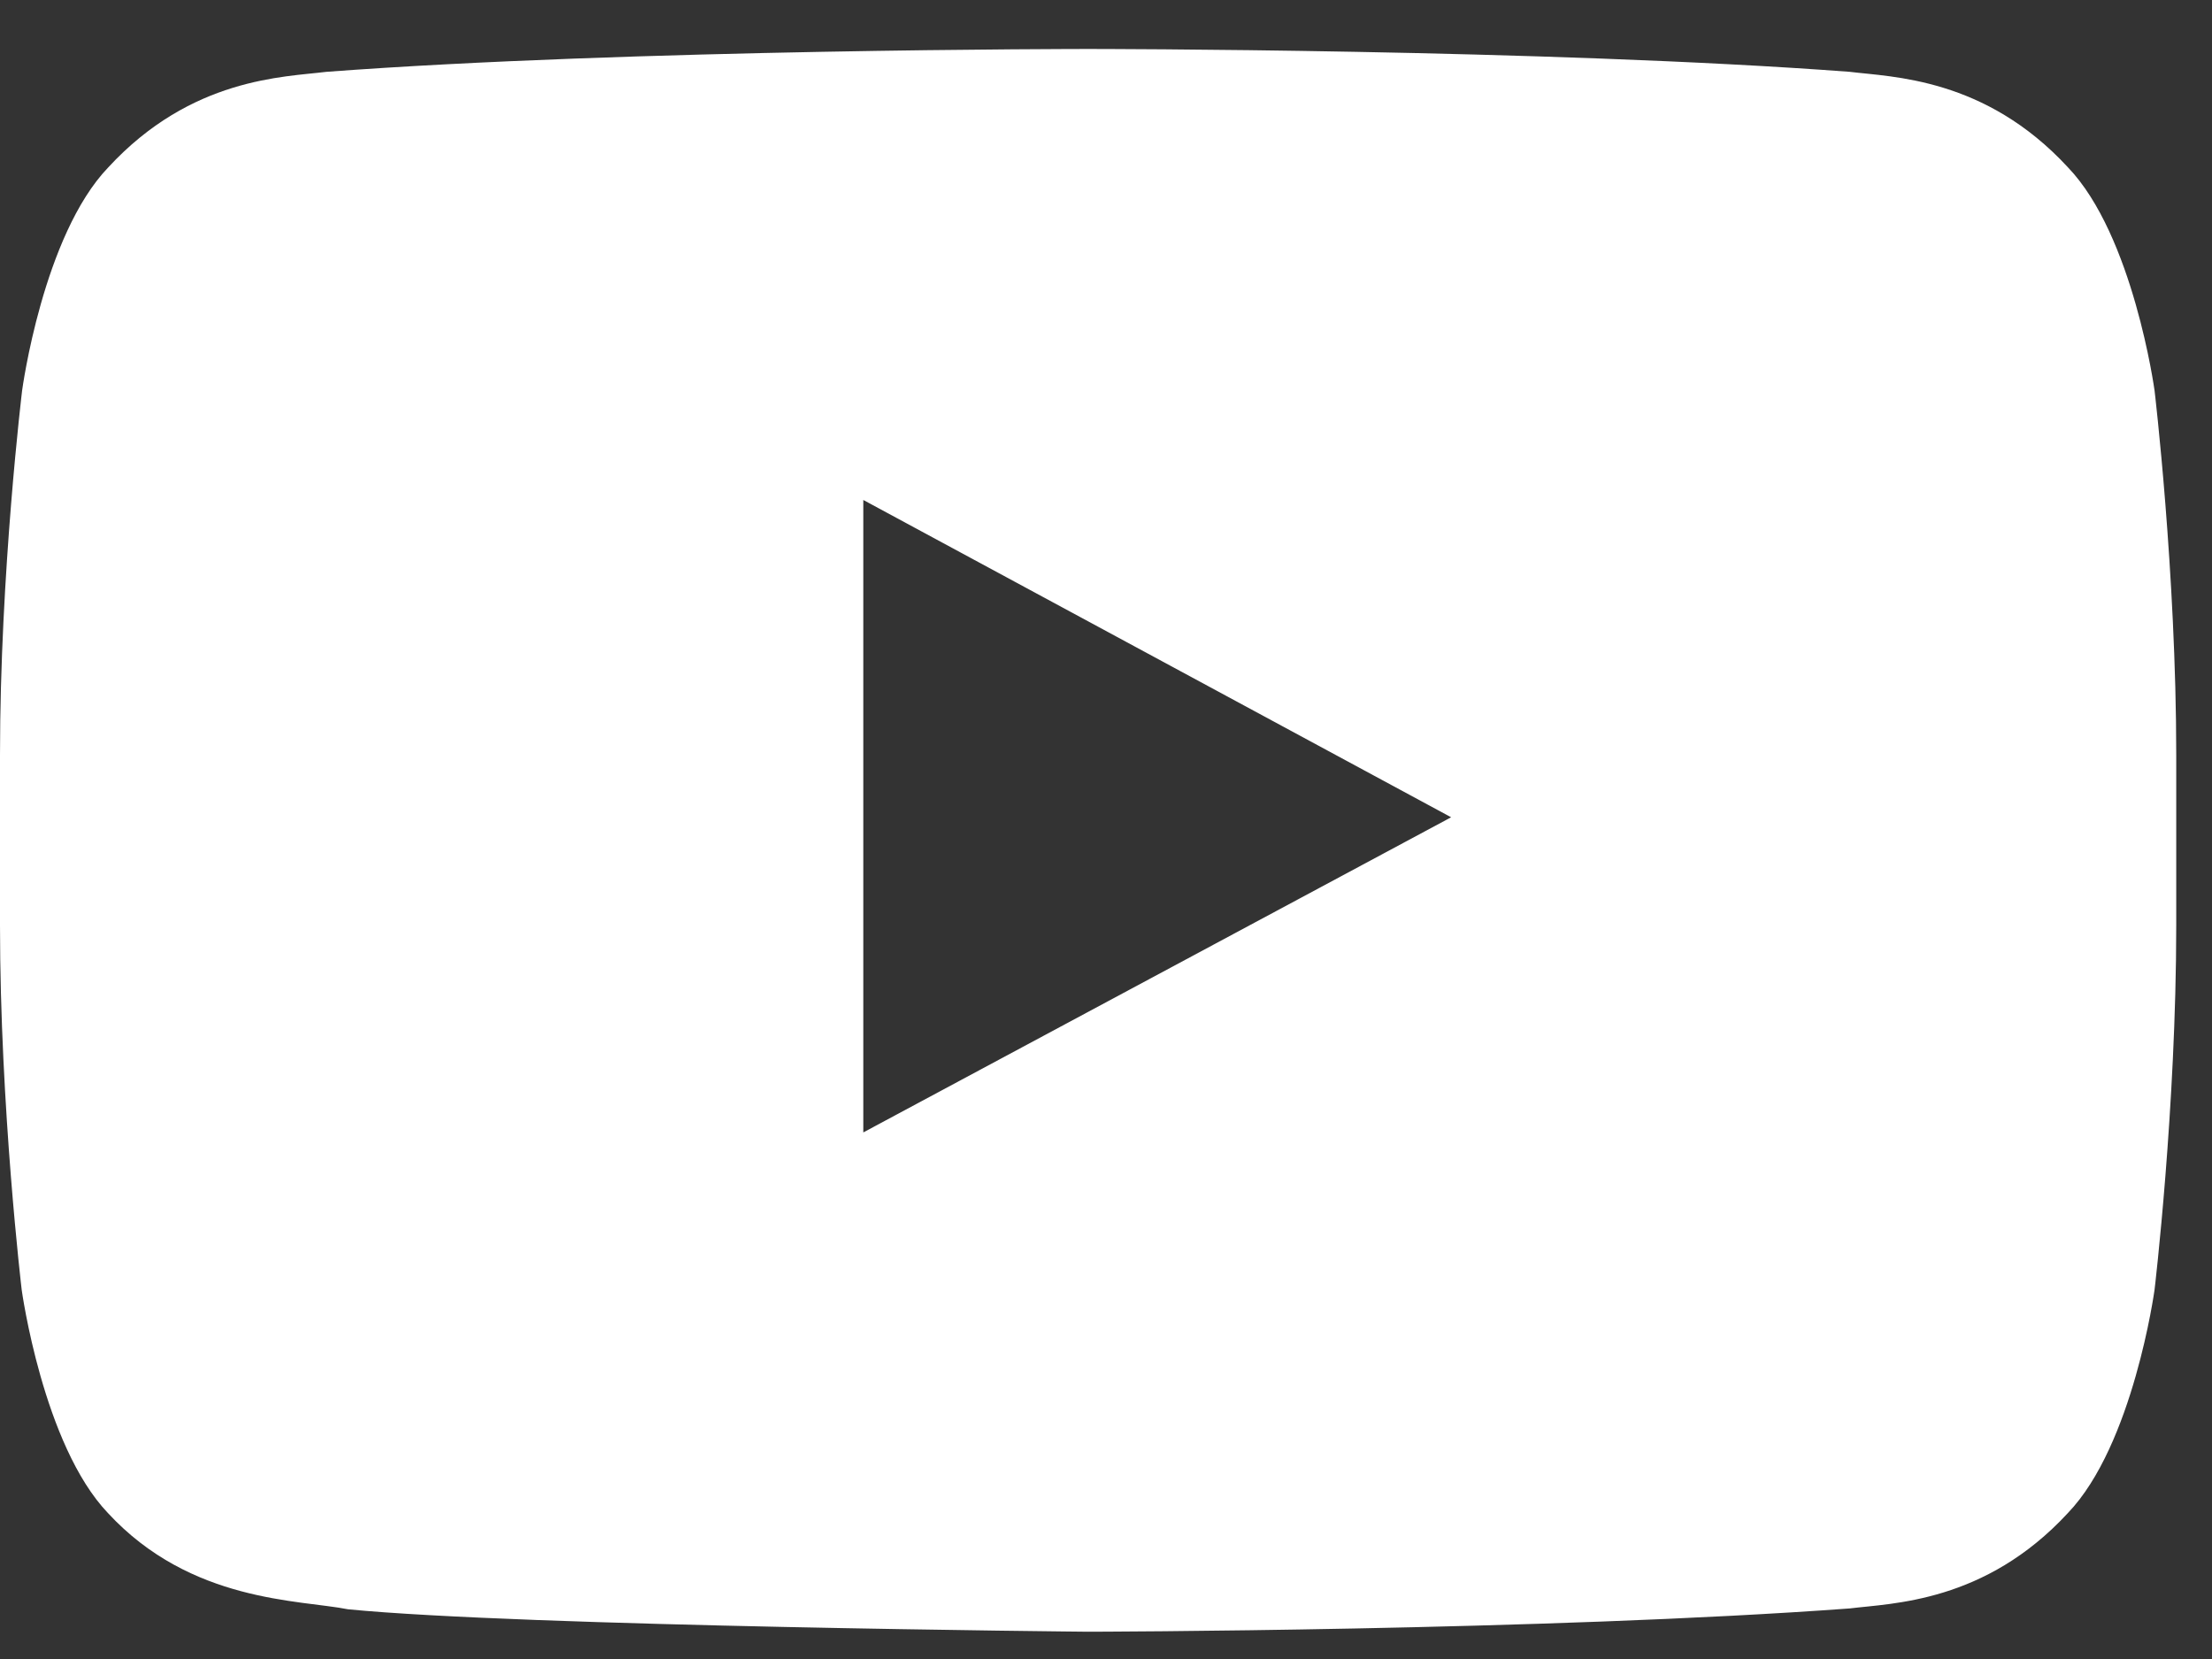 <svg width="36" height="27" viewBox="0 0 36 27" fill="none" xmlns="http://www.w3.org/2000/svg">
<rect x="0" y="0" width="36" height="27" fill="#333333" stroke="none"/>
<path d="M35.065 6.355C35.065 6.355 34.719 3.83 33.654 2.722C32.305 1.262 30.797 1.255 30.105 1.169C25.152 0.797 17.716 0.797 17.716 0.797H17.702C17.702 0.797 10.266 0.797 5.313 1.169C4.621 1.255 3.113 1.262 1.764 2.722C0.699 3.83 0.36 6.355 0.36 6.355C0.36 6.355 0 9.324 0 12.285V15.061C0 18.022 0.353 20.991 0.353 20.991C0.353 20.991 0.699 23.516 1.757 24.625C3.106 26.084 4.877 26.034 5.665 26.191C8.502 26.47 17.709 26.556 17.709 26.556C17.709 26.556 25.152 26.542 30.105 26.177C30.797 26.091 32.305 26.084 33.654 24.625C34.719 23.516 35.065 20.991 35.065 20.991C35.065 20.991 35.418 18.029 35.418 15.061V12.285C35.418 9.324 35.065 6.355 35.065 6.355ZM14.05 18.43V8.137L23.617 13.301L14.05 18.43Z" fill="white"/>
</svg>
